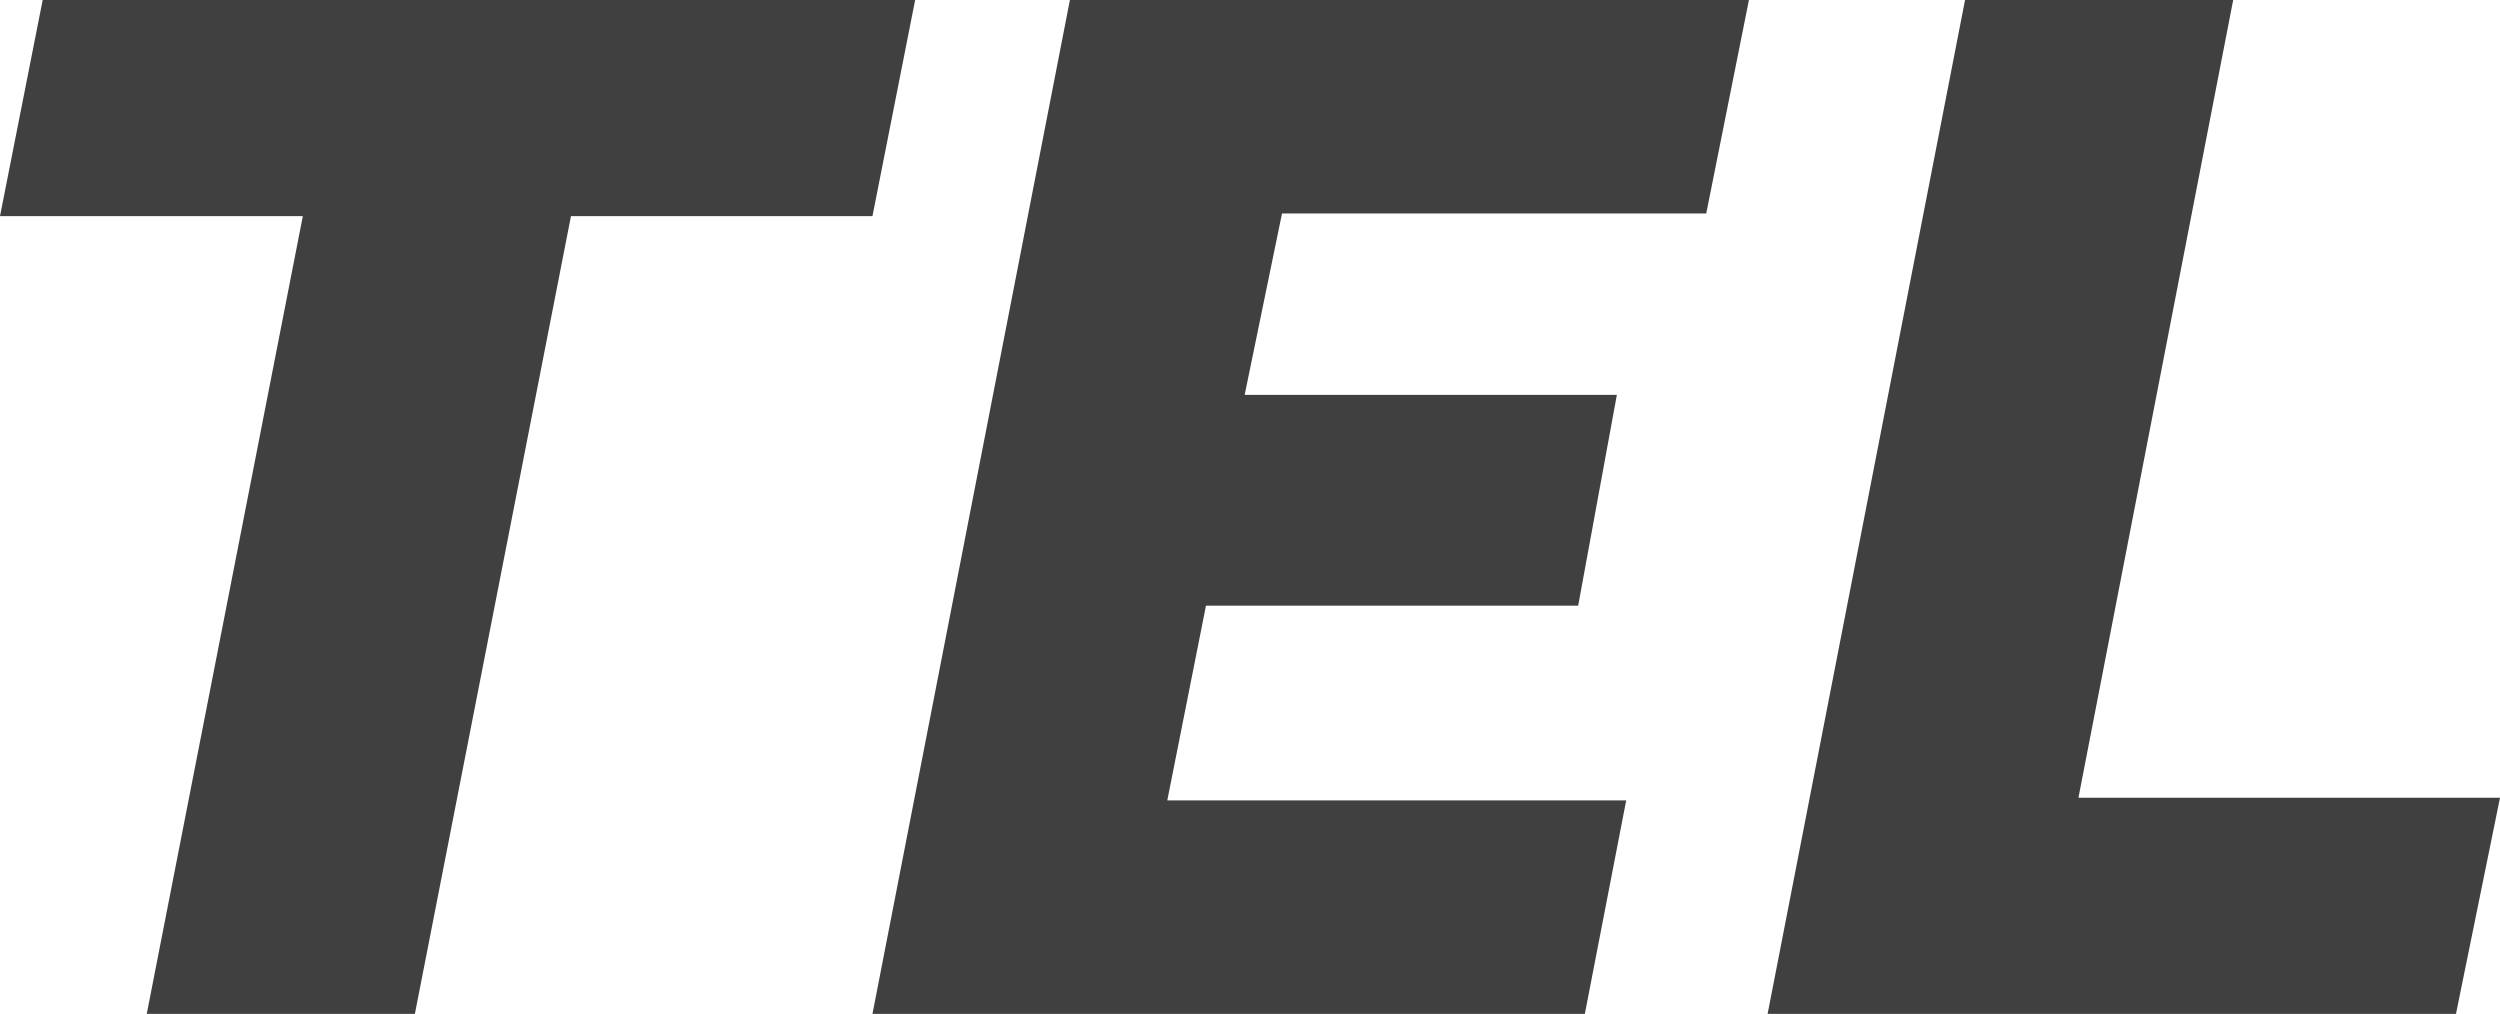<svg xmlns="http://www.w3.org/2000/svg" width="93.7" height="38" viewBox="0 0 93.7 38">
  <path id="パス_1977" data-name="パス 1977" d="M16.4-29.9H5.05L6.65-38h32.7l-1.6,8.1H26.45L20.6,0H10.55ZM45.15-38H70.6L69-30H53.1l-1.4,6.8H65.65L64.2-15.3H50.25L48.8-8H66L64.45,0H37.75ZM78.7-38H88.75L82.95-8.1h15.8L97.1,0H71.3Z" transform="translate(-5.05 38)" fill="#414040"/>
</svg>
